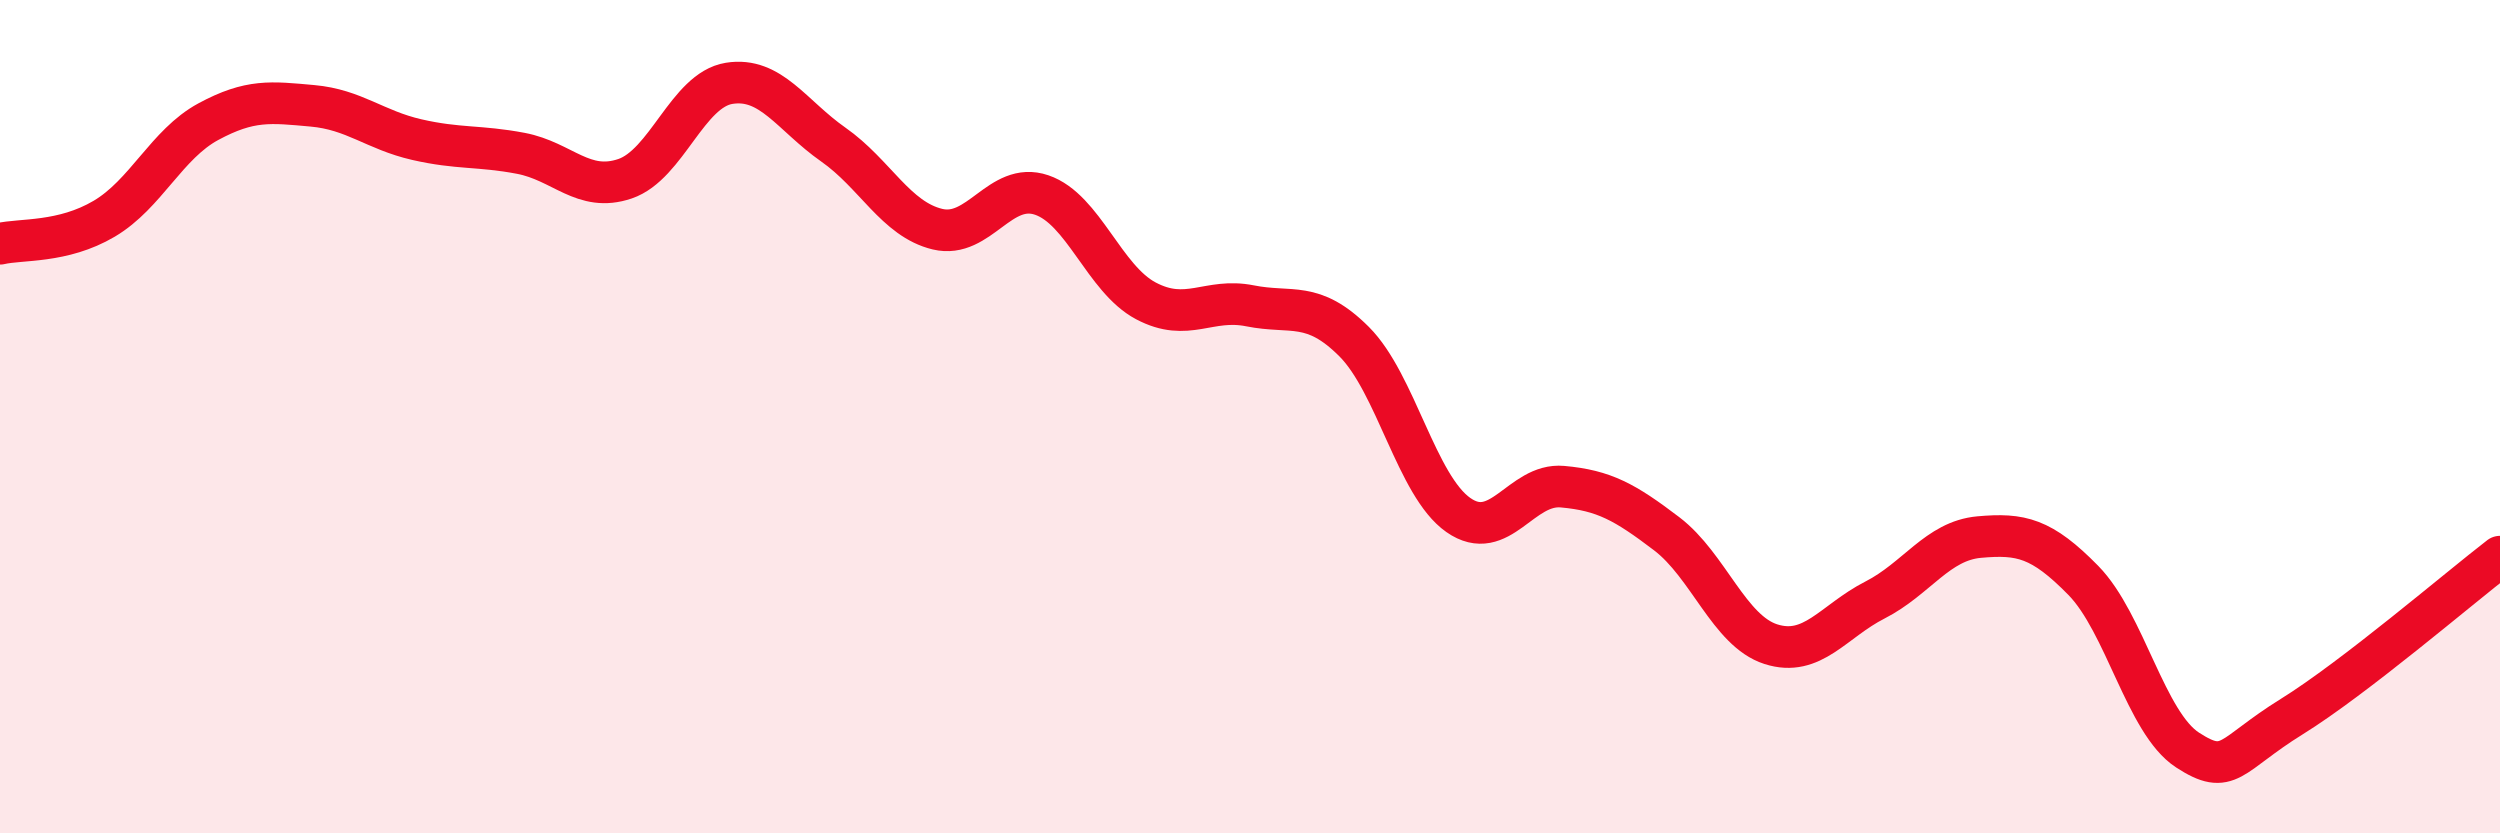 
    <svg width="60" height="20" viewBox="0 0 60 20" xmlns="http://www.w3.org/2000/svg">
      <path
        d="M 0,5.85 C 0.5,5.73 1.5,5.84 2.5,5.25 C 3.5,4.66 4,3.46 5,2.92 C 6,2.38 6.5,2.45 7.5,2.54 C 8.5,2.63 9,3.12 10,3.35 C 11,3.58 11.5,3.49 12.5,3.68 C 13.5,3.87 14,4.63 15,4.29 C 16,3.95 16.5,2.16 17.5,2 C 18.5,1.84 19,2.77 20,3.47 C 21,4.17 21.5,5.26 22.5,5.5 C 23.5,5.74 24,4.34 25,4.68 C 26,5.02 26.5,6.69 27.5,7.22 C 28.5,7.75 29,7.14 30,7.34 C 31,7.54 31.5,7.2 32.5,8.2 C 33.5,9.2 34,11.66 35,12.36 C 36,13.06 36.5,11.59 37.5,11.68 C 38.5,11.77 39,12.05 40,12.81 C 41,13.57 41.5,15.14 42.5,15.46 C 43.5,15.78 44,14.91 45,14.4 C 46,13.89 46.5,12.98 47.5,12.89 C 48.5,12.8 49,12.91 50,13.93 C 51,14.95 51.5,17.35 52.5,18 C 53.5,18.65 53.5,18.13 55,17.2 C 56.5,16.27 59,14.13 60,13.36L60 20L0 20Z"
        fill="#EB0A25"
        opacity="0.1"
        stroke-linecap="round"
        stroke-linejoin="round"
      />
      <path
        d="M 0,5.85 C 0.5,5.73 1.5,5.84 2.5,5.25 C 3.5,4.66 4,3.46 5,2.92 C 6,2.38 6.5,2.45 7.5,2.54 C 8.5,2.63 9,3.12 10,3.35 C 11,3.58 11.5,3.49 12.5,3.68 C 13.5,3.87 14,4.63 15,4.29 C 16,3.95 16.5,2.16 17.5,2 C 18.5,1.84 19,2.77 20,3.47 C 21,4.17 21.5,5.26 22.5,5.5 C 23.5,5.74 24,4.34 25,4.68 C 26,5.02 26.5,6.69 27.5,7.22 C 28.5,7.75 29,7.14 30,7.34 C 31,7.54 31.5,7.2 32.5,8.2 C 33.5,9.2 34,11.66 35,12.36 C 36,13.06 36.5,11.59 37.5,11.68 C 38.5,11.77 39,12.05 40,12.81 C 41,13.57 41.5,15.14 42.5,15.46 C 43.5,15.78 44,14.91 45,14.4 C 46,13.89 46.5,12.98 47.5,12.89 C 48.5,12.8 49,12.91 50,13.93 C 51,14.95 51.5,17.35 52.5,18 C 53.5,18.65 53.5,18.13 55,17.2 C 56.5,16.27 59,14.13 60,13.36"
        stroke="#EB0A25"
        stroke-width="1"
        fill="none"
        stroke-linecap="round"
        stroke-linejoin="round"
      />
    </svg>
  
